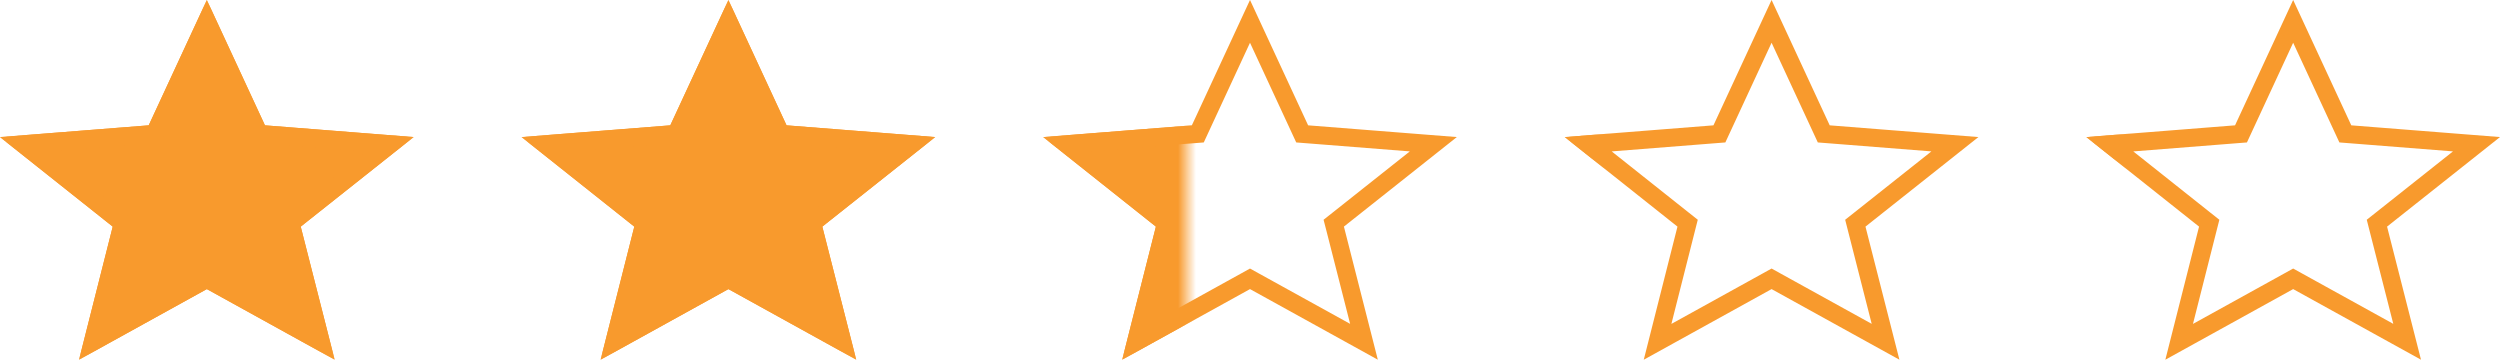 <svg width="139" height="20" viewBox="0 0 139 20" fill="none" xmlns="http://www.w3.org/2000/svg">
<path d="M11.742 15.636L11.5 15.502L11.258 15.636L5.161 19.005L6.752 12.723L6.832 12.409L6.579 12.209L1.305 8.02L8.308 7.467L8.599 7.444L8.722 7.179L11.5 1.188L14.278 7.179L14.401 7.444L14.692 7.467L21.693 8.019L16.41 12.208L16.157 12.409L16.236 12.723L17.837 19.003L11.742 15.636Z" stroke="#F89A2D"/>
<mask id="mask0_563_3951" style="mask-type:alpha" maskUnits="userSpaceOnUse" x="0" y="0" width="23" height="20">
<rect width="23" height="20" fill="white"/>
</mask>
<g mask="url(#mask0_563_3951)">
<path d="M11.742 15.636L11.5 15.502L11.258 15.636L5.161 19.005L6.752 12.723L6.832 12.409L6.579 12.209L1.305 8.02L8.308 7.467L8.599 7.444L8.722 7.179L11.5 1.188L14.278 7.179L14.401 7.444L14.692 7.467L21.693 8.019L16.41 12.208L16.157 12.409L16.236 12.723L17.837 19.003L11.742 15.636Z" fill="#F89A2D" stroke="#F89A2D"/>
</g>
<path d="M40.742 15.636L40.5 15.502L40.258 15.636L34.161 19.005L35.752 12.723L35.831 12.409L35.578 12.209L30.305 8.02L37.308 7.467L37.599 7.444L37.722 7.179L40.5 1.188L43.278 7.179L43.401 7.444L43.692 7.467L50.693 8.019L45.41 12.208L45.157 12.409L45.236 12.723L46.837 19.003L40.742 15.636Z" stroke="#F89A2D"/>
<mask id="mask1_563_3951" style="mask-type:alpha" maskUnits="userSpaceOnUse" x="29" y="0" width="23" height="20">
<rect x="29" width="23" height="20" fill="white"/>
</mask>
<g mask="url(#mask1_563_3951)">
<path d="M40.742 15.636L40.5 15.502L40.258 15.636L34.161 19.005L35.752 12.723L35.831 12.409L35.578 12.209L30.305 8.02L37.308 7.467L37.599 7.444L37.722 7.179L40.5 1.188L43.278 7.179L43.401 7.444L43.692 7.467L50.693 8.019L45.41 12.208L45.157 12.409L45.236 12.723L46.837 19.003L40.742 15.636Z" fill="#F89A2D" stroke="#F89A2D"/>
</g>
<path d="M69.742 15.636L69.5 15.502L69.258 15.636L63.161 19.005L64.752 12.723L64.832 12.409L64.579 12.209L59.306 8.02L66.308 7.467L66.599 7.444L66.722 7.179L69.5 1.188L72.278 7.179L72.401 7.444L72.692 7.467L79.693 8.019L74.41 12.208L74.156 12.409L74.237 12.723L75.837 19.003L69.742 15.636Z" stroke="#F89A2D"/>
<mask id="mask2_563_3951" style="mask-type:alpha" maskUnits="userSpaceOnUse" x="58" y="0" width="8" height="20">
<rect x="58" width="8" height="20" fill="white"/>
</mask>
<g mask="url(#mask2_563_3951)">
<path d="M69.742 15.636L69.5 15.502L69.258 15.636L63.161 19.005L64.752 12.723L64.832 12.409L64.579 12.209L59.306 8.02L66.308 7.467L66.599 7.444L66.722 7.179L69.5 1.188L72.278 7.179L72.401 7.444L72.692 7.467L79.693 8.019L74.41 12.208L74.156 12.409L74.237 12.723L75.837 19.003L69.742 15.636Z" fill="#F89A2D" stroke="#F89A2D"/>
</g>
<path d="M98.742 15.636L98.5 15.502L98.258 15.636L92.161 19.005L93.752 12.723L93.832 12.409L93.579 12.209L88.305 8.02L95.308 7.467L95.599 7.444L95.722 7.179L98.5 1.188L101.278 7.179L101.401 7.444L101.692 7.467L108.693 8.019L103.41 12.208L103.156 12.409L103.236 12.723L104.837 19.003L98.742 15.636Z" stroke="#F89A2D"/>
<mask id="mask3_563_3951" style="mask-type:alpha" maskUnits="userSpaceOnUse" x="87" y="0" width="2" height="20">
<rect x="87" width="2" height="20" fill="white"/>
</mask>
<g mask="url(#mask3_563_3951)">
<path d="M98.742 15.636L98.5 15.502L98.258 15.636L92.161 19.005L93.752 12.723L93.832 12.409L93.579 12.209L88.305 8.02L95.308 7.467L95.599 7.444L95.722 7.179L98.5 1.188L101.278 7.179L101.401 7.444L101.692 7.467L108.693 8.019L103.41 12.208L103.156 12.409L103.236 12.723L104.837 19.003L98.742 15.636Z" fill="#F89A2D" stroke="#F89A2D"/>
</g>
<path d="M127.742 15.636L127.5 15.502L127.258 15.636L121.161 19.005L122.752 12.723L122.832 12.409L122.579 12.209L117.305 8.02L124.308 7.467L124.599 7.444L124.722 7.179L127.5 1.188L130.278 7.179L130.401 7.444L130.692 7.467L137.693 8.019L132.41 12.208L132.156 12.409L132.236 12.723L133.837 19.003L127.742 15.636Z" stroke="#F89A2D"/>
<mask id="mask4_563_3951" style="mask-type:alpha" maskUnits="userSpaceOnUse" x="116" y="0" width="2" height="20">
<rect x="116" width="2" height="20" fill="white"/>
</mask>
<g mask="url(#mask4_563_3951)">
<path d="M127.742 15.636L127.5 15.502L127.258 15.636L121.161 19.005L122.752 12.723L122.832 12.409L122.579 12.209L117.305 8.02L124.308 7.467L124.599 7.444L124.722 7.179L127.5 1.188L130.278 7.179L130.401 7.444L130.692 7.467L137.693 8.019L132.41 12.208L132.156 12.409L132.236 12.723L133.837 19.003L127.742 15.636Z" fill="#F89A2D" stroke="#F89A2D"/>
</g>
</svg>
